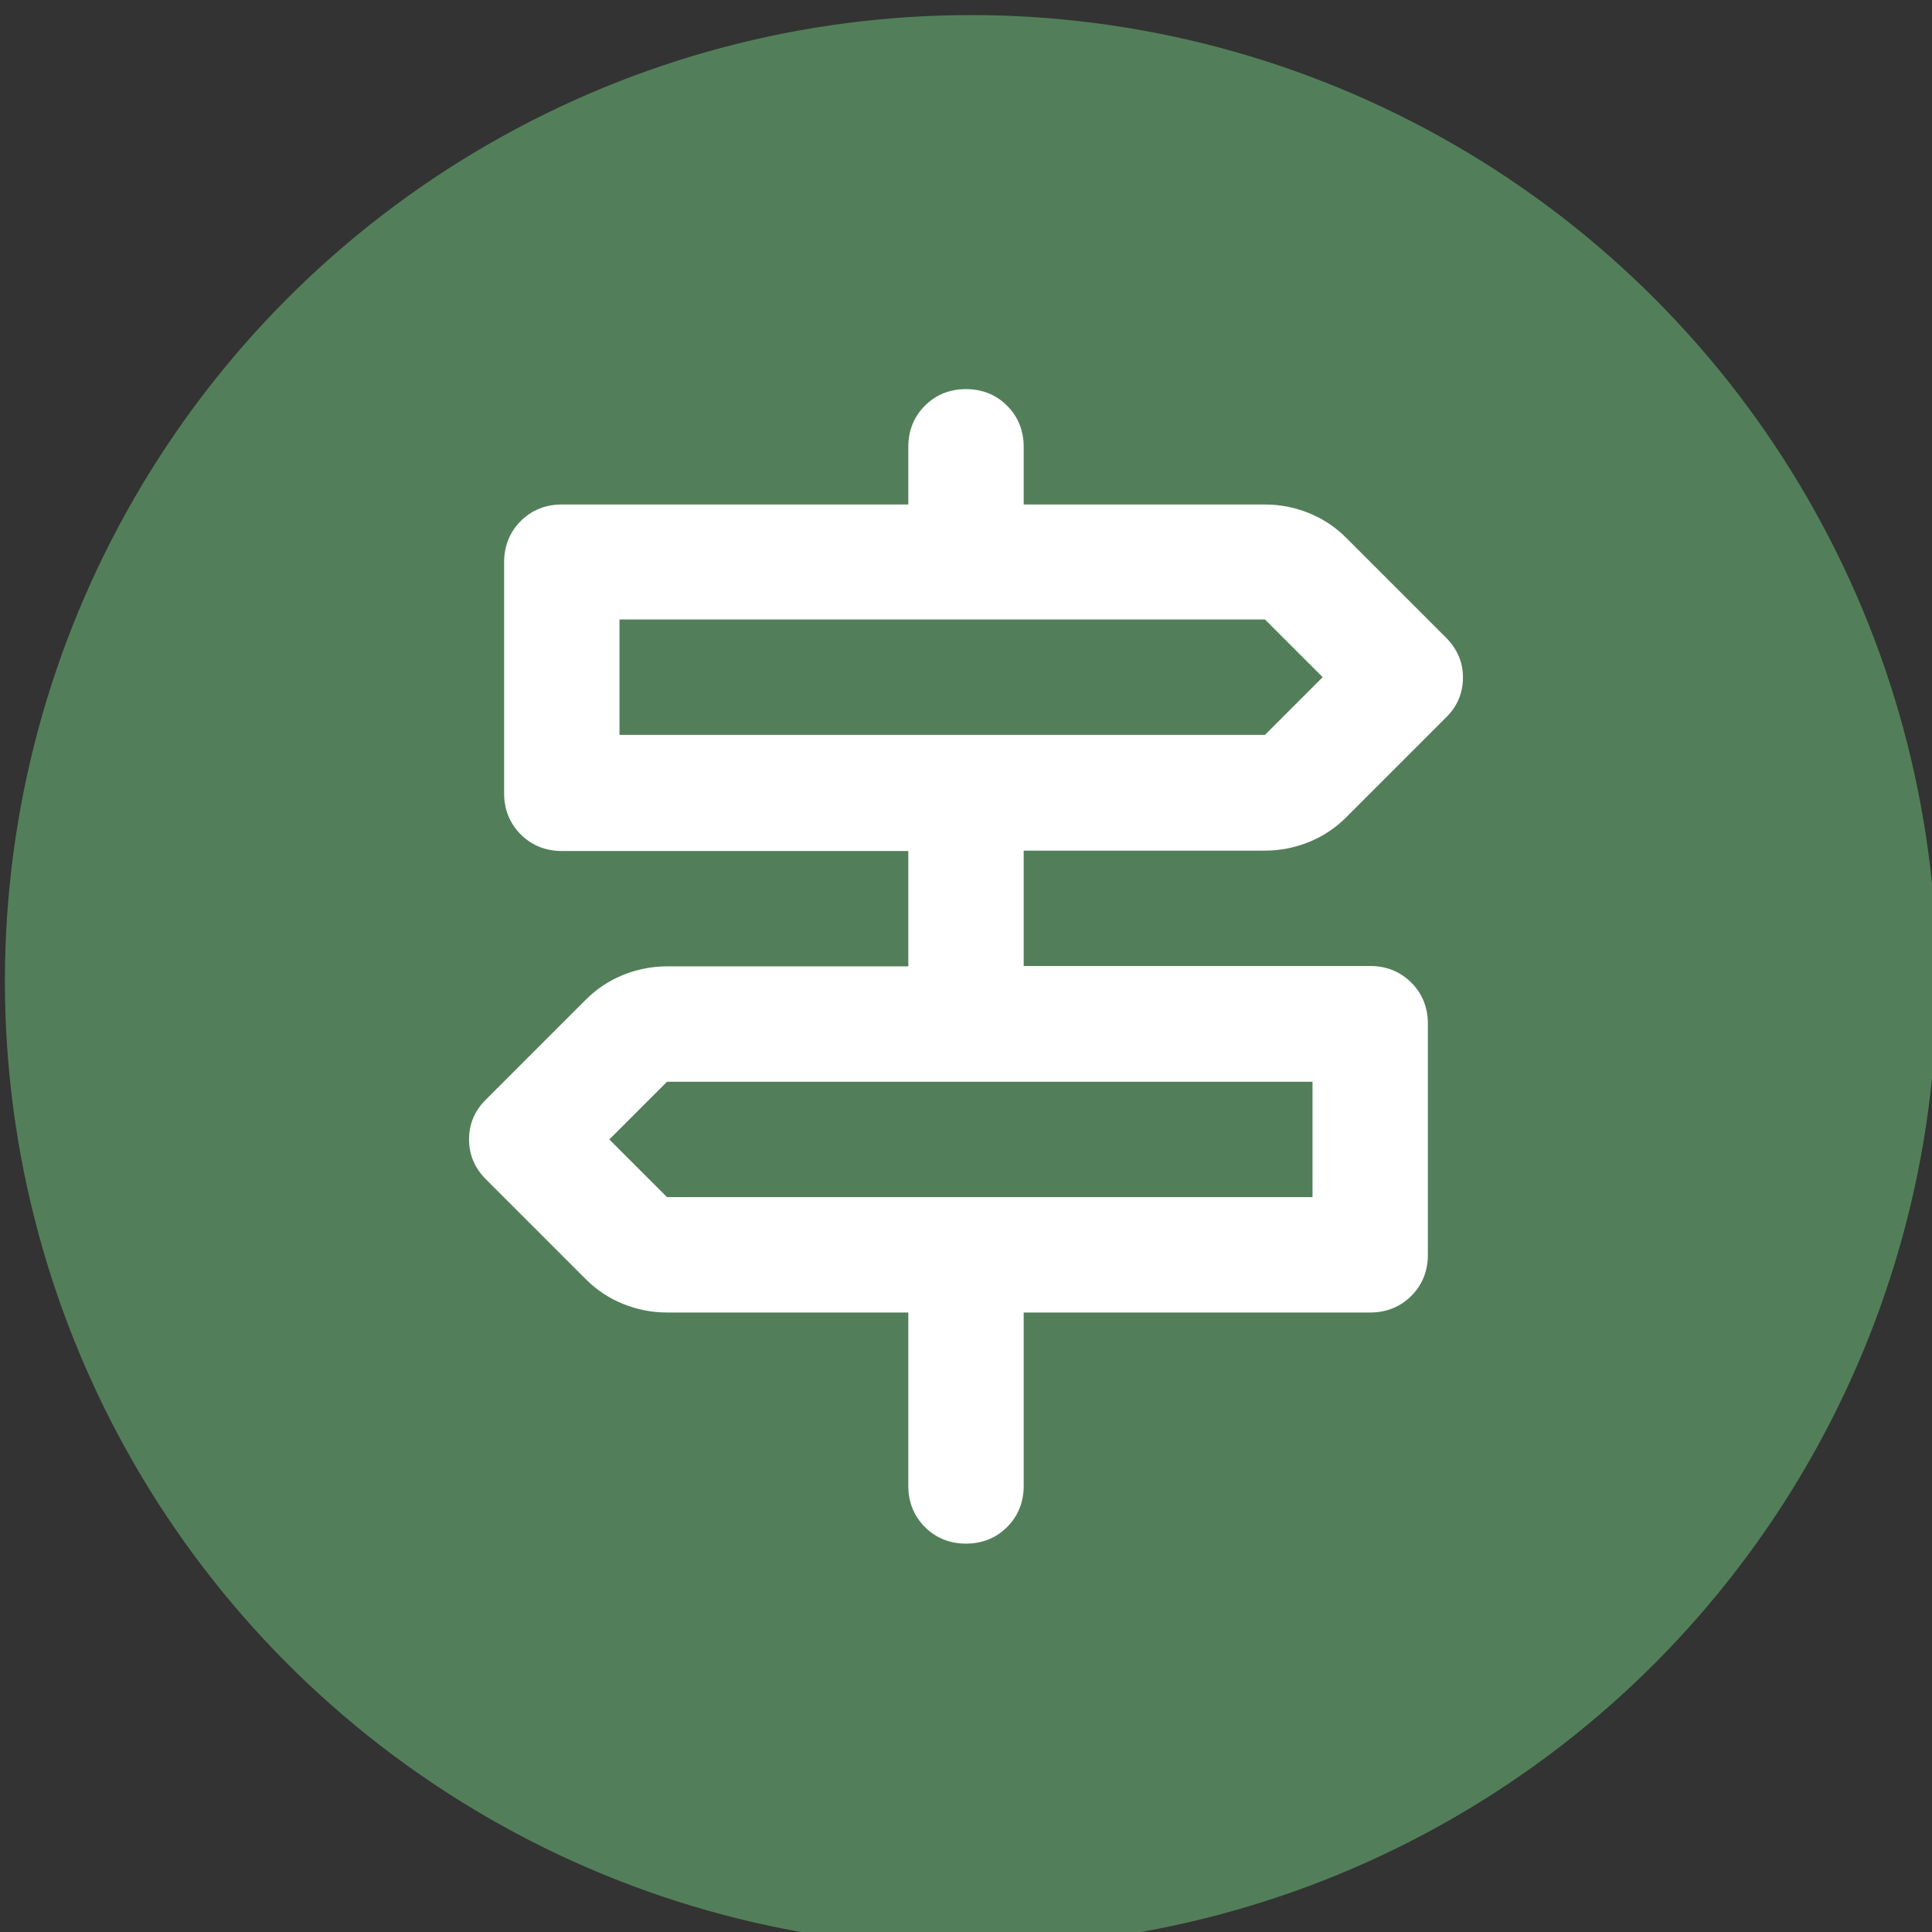 <?xml version="1.0" encoding="UTF-8"?>
<svg id="Layer_1" data-name="Layer 1" xmlns="http://www.w3.org/2000/svg" viewBox="0 0 51.24 51.24">
  <rect x="0" y="0" width="51.24" height="51.24" fill="#333333" stroke="none"/>
  <defs>
    <style>
      .cls-1 {
        fill: #fff;
      }

      .cls-2 {
        fill: #527f59;
      }
    </style>
  </defs>
  <circle class="cls-2" cx="25.75" cy="26.02" r="25.62"/>
  <path class="cls-1" d="M24.09,39.41v-4.6h-6.4c-.41,0-.8-.08-1.17-.23s-.7-.37-.98-.65l-2.64-2.64c-.31-.31-.46-.66-.46-1.07s.15-.77.46-1.07l2.64-2.64c.28-.28.61-.5.98-.65s.76-.23,1.17-.23h6.4v-3.06h-9.19c-.43,0-.8-.15-1.09-.44s-.44-.66-.44-1.09v-6.13c0-.43.15-.8.44-1.09s.66-.44,1.09-.44h9.19v-1.53c0-.43.15-.8.44-1.09s.66-.44,1.09-.44.8.15,1.09.44c.29.29.44.66.44,1.09v1.53h6.4c.41,0,.8.08,1.17.23s.7.37.98.65l2.64,2.64c.31.31.46.66.46,1.07s-.15.77-.46,1.07l-2.64,2.64c-.28.28-.61.5-.98.65s-.76.23-1.17.23h-6.4v3.06h9.19c.43,0,.8.15,1.09.44s.44.66.44,1.09v6.13c0,.43-.15.8-.44,1.09-.29.29-.66.44-1.09.44h-9.19v4.6c0,.43-.15.8-.44,1.09-.29.29-.66.44-1.09.44s-.8-.15-1.09-.44-.44-.66-.44-1.09ZM16.43,19.49h17.12l1.53-1.53-1.53-1.53h-17.12v3.06ZM17.69,31.75h17.12v-3.06h-17.12l-1.53,1.53,1.53,1.53ZM16.43,19.49v-3.06,3.06ZM34.81,31.75v-3.06,3.06Z"/>
</svg>